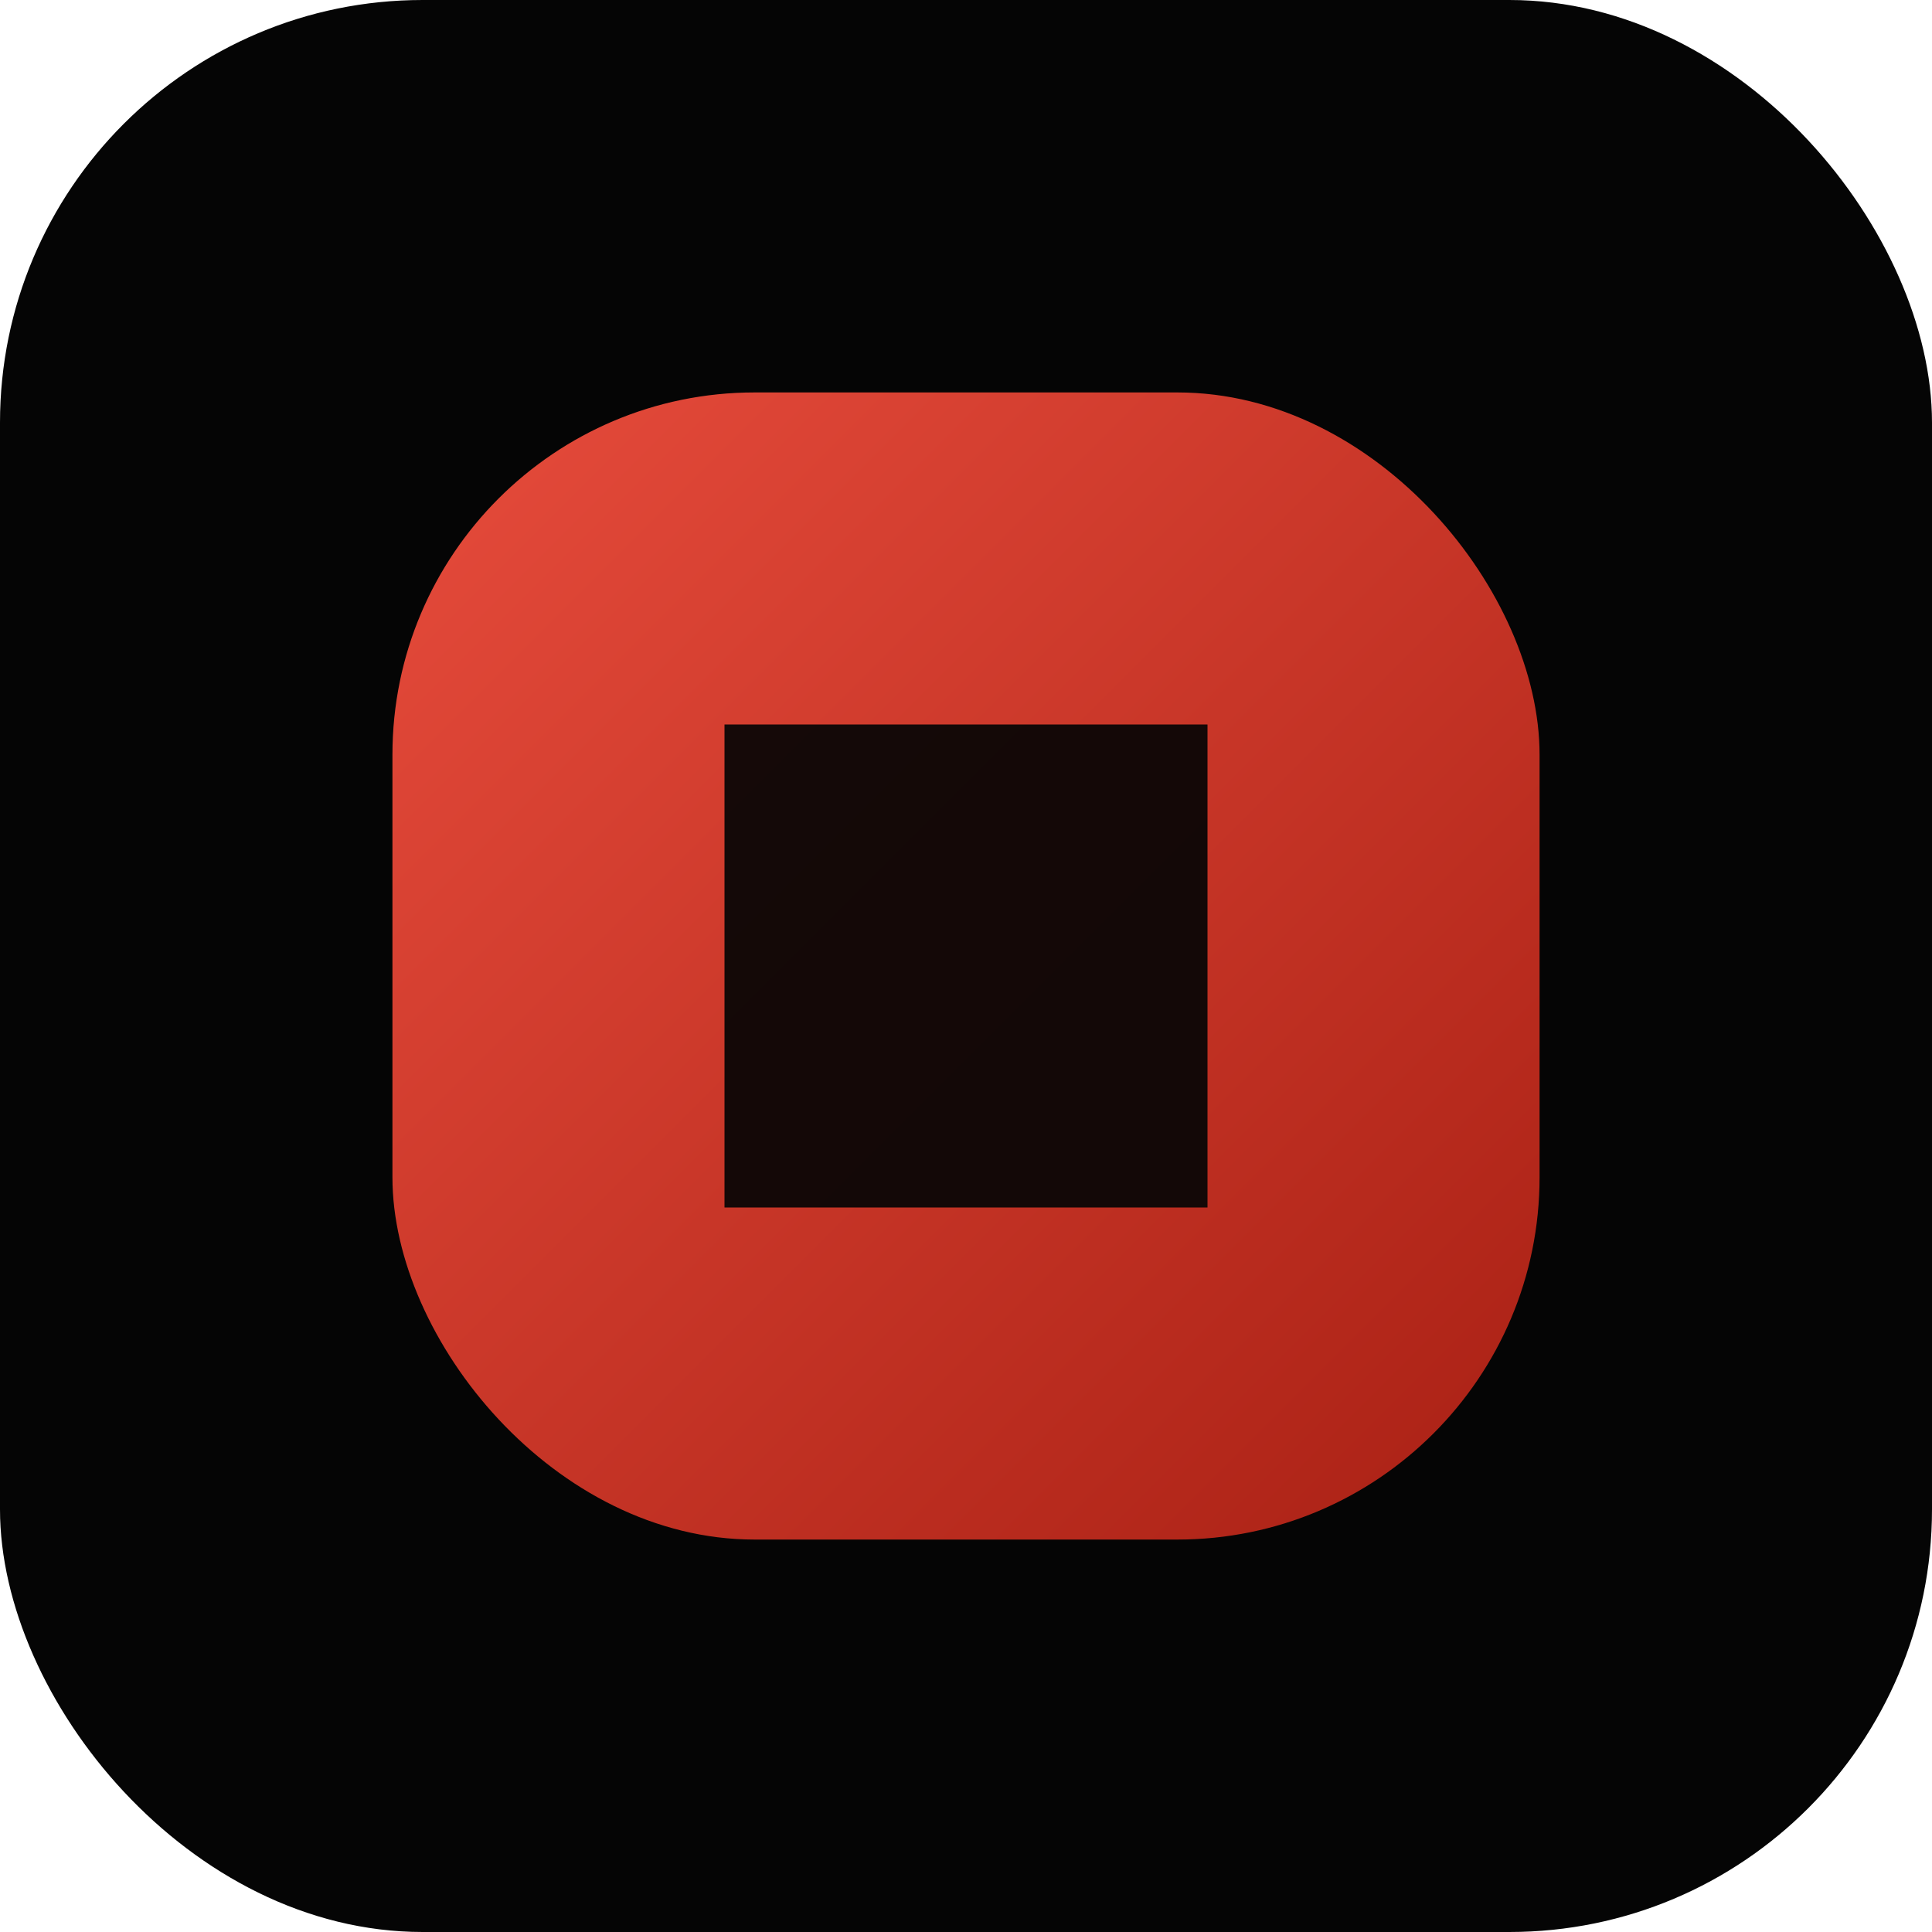 <svg xmlns="http://www.w3.org/2000/svg" width="64" height="64" viewBox="0 0 64 64">
  <defs>
    <linearGradient id="g" x1="0" x2="1" y1="0" y2="1">
      <stop offset="0%" stop-color="#e74c3c"/>
      <stop offset="100%" stop-color="#a92014"/>
    </linearGradient>
  </defs>
  <rect width="64" height="64" rx="14" fill="#050505"/>
  <rect x="13" y="13" width="38" height="38" rx="12" fill="url(#g)"/>
  <path d="M24 24h16v16H24z" fill="#050505" opacity="0.92"/>
</svg>
